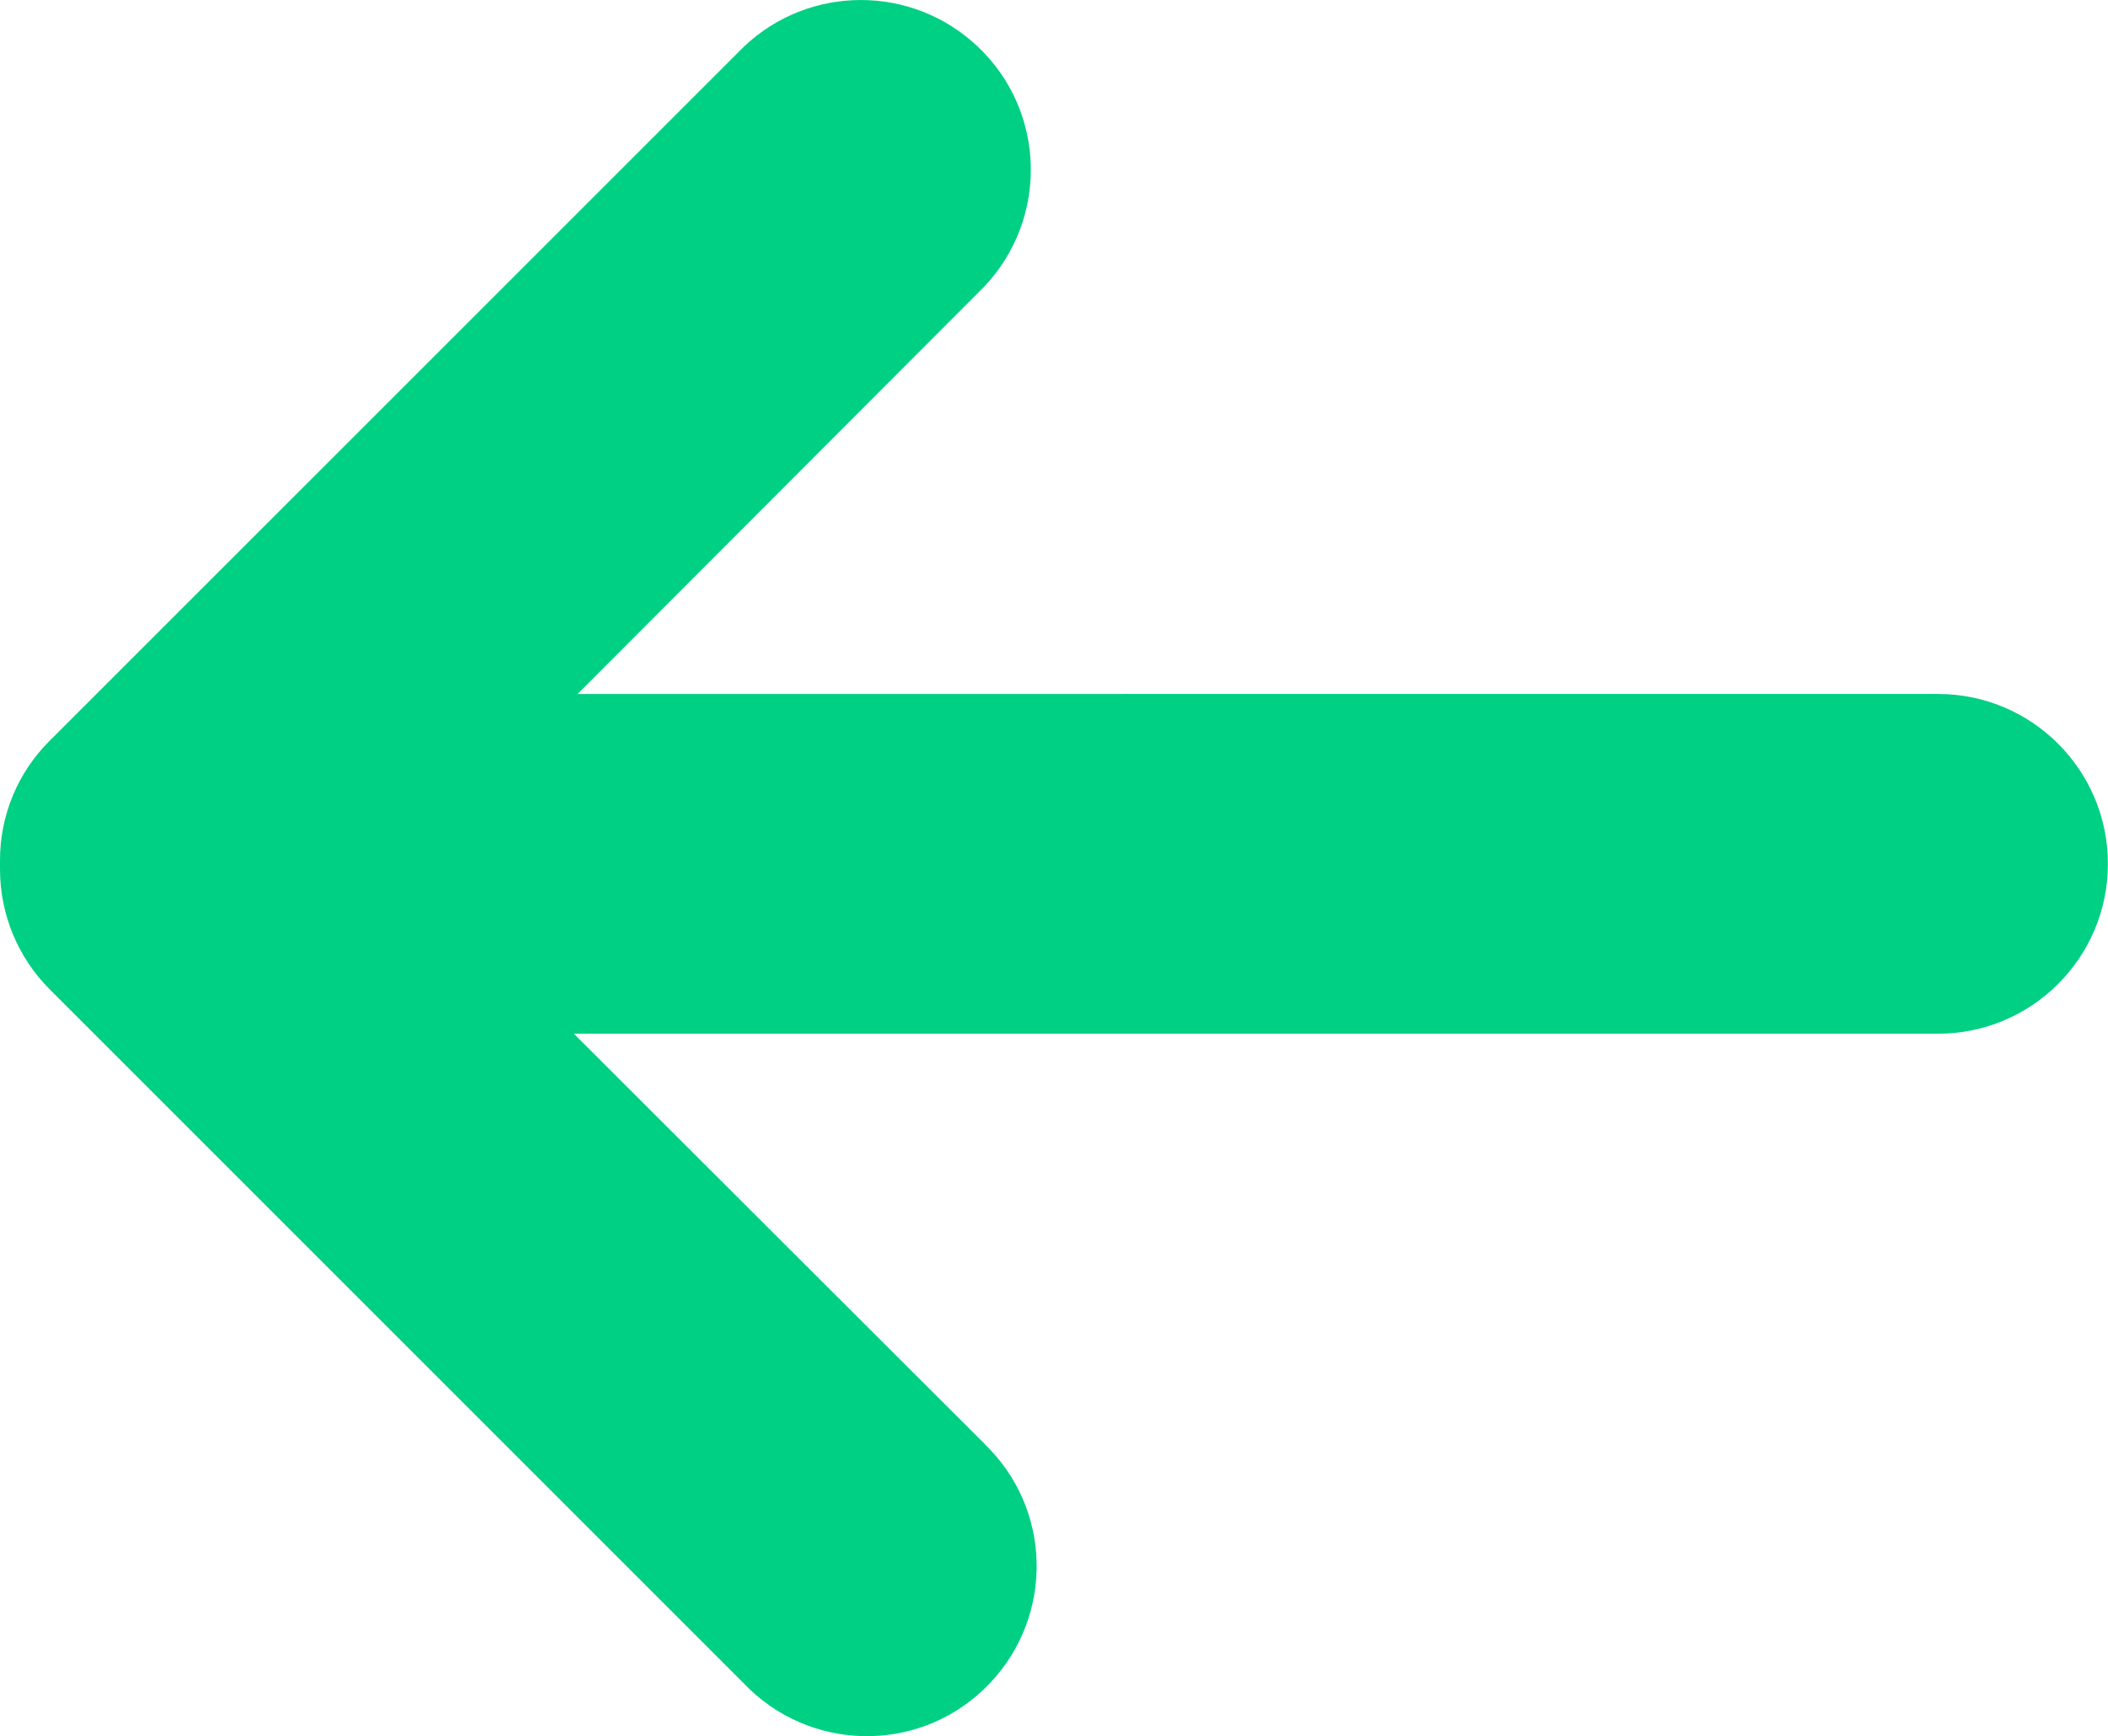 <?xml version="1.0" encoding="UTF-8" standalone="no"?>
<svg
   width="22.883"
   height="18.849"
   viewBox="0 0 22.883 18.849"
   fill="none"
   version="1.1"
   id="svg1"
   xmlns="http://www.w3.org/2000/svg"
   xmlns:svg="http://www.w3.org/2000/svg">
  <defs
     id="defs1" />
  <path
     d="m 0.54,10.741 7.533,7.533 c 0.703,0.739 1.87,0.769 2.606,0.066 0.739,-0.703 0.769,-1.87 0.066,-2.606 -0.021,-0.023 -0.043,-0.043 -0.064,-0.066 L 6.229,11.222 H 21.038 c 1.018,0 1.844,-0.826 1.844,-1.844 0,-1.018 -0.826,-1.844 -1.844,-1.844 H 6.27 L 10.682,3.114 c 0.702,-0.739 0.673,-1.906 -0.066,-2.606 -0.712,-0.677 -1.831,-0.677 -2.542,0 L 0.54,8.041 c -0.348,0.345 -0.542,0.815 -0.54,1.304 0,0.016 0,0.03 0,0.046 0,0.016 0,0.03 0,0.046 0,0.49 0.195,0.959 0.54,1.304 z"
     fill="#00d084"
     id="path1" />
</svg>

